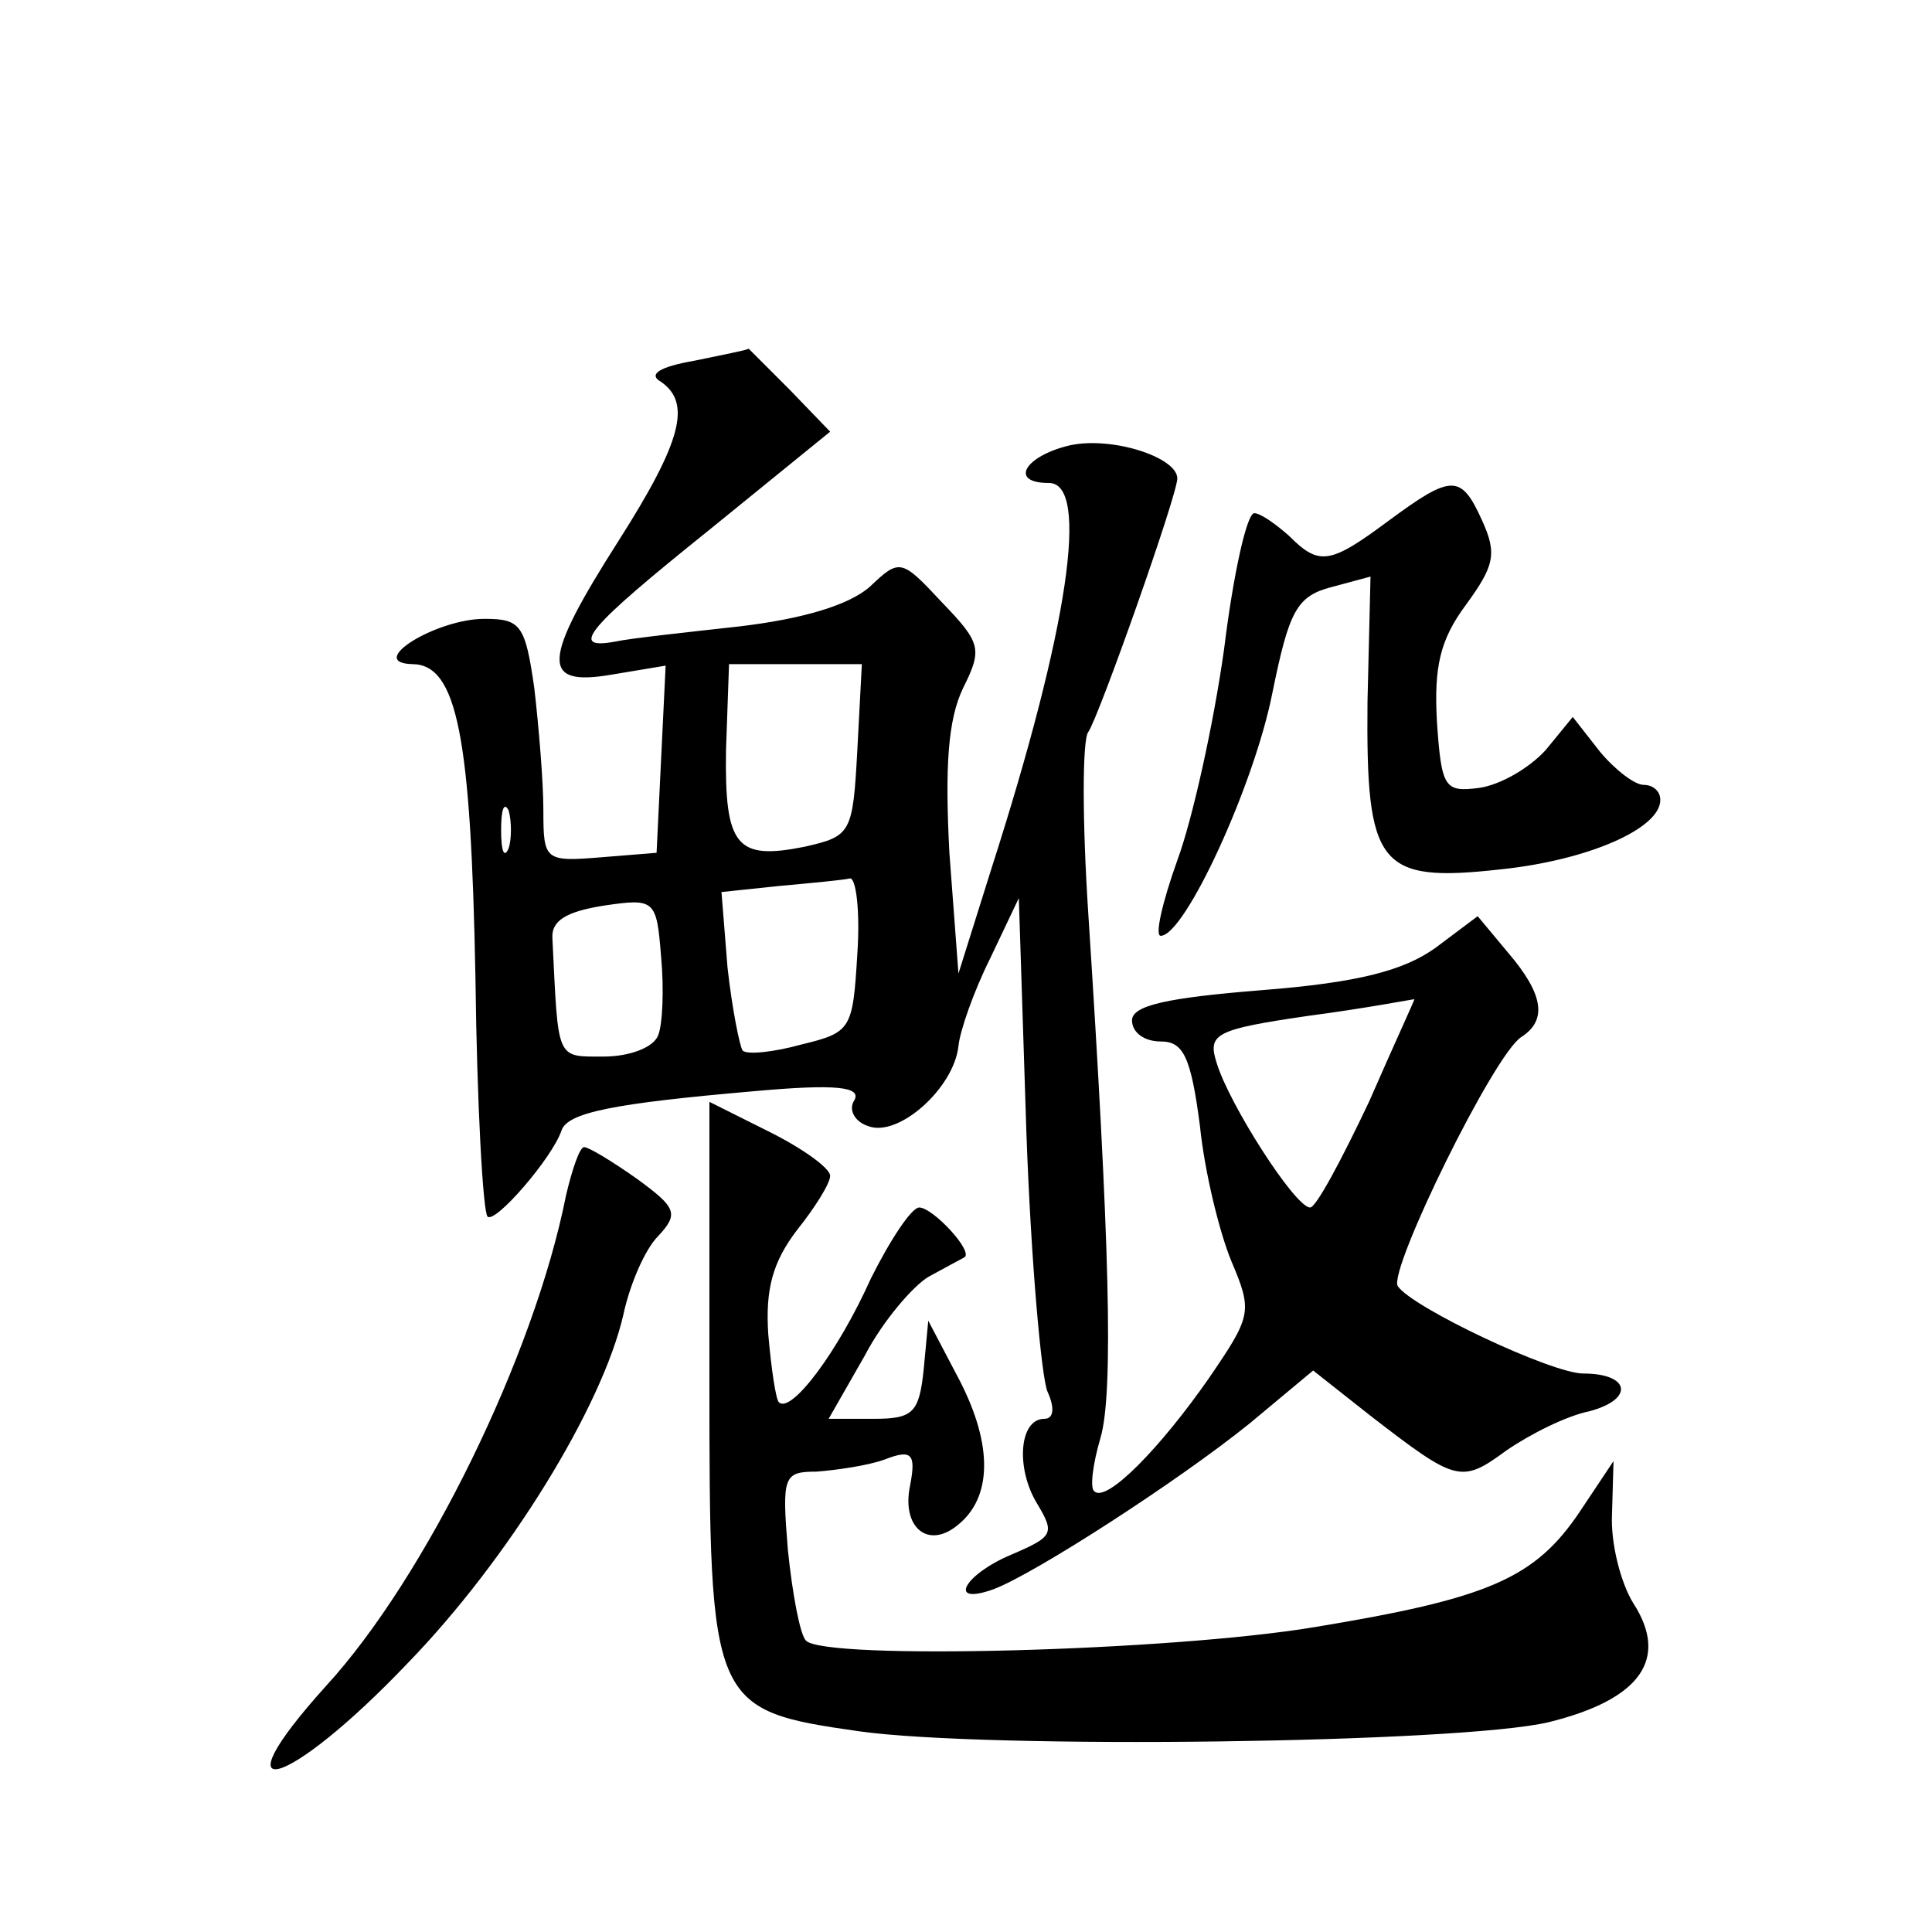 <?xml version="1.0" standalone="no"?>
<!DOCTYPE svg PUBLIC "-//W3C//DTD SVG 20010904//EN"
 "http://www.w3.org/TR/2001/REC-SVG-20010904/DTD/svg10.dtd">
<svg version="1.0" xmlns="http://www.w3.org/2000/svg"
 width="128pt" height="128pt" viewBox="0 0 128 128"
 preserveAspectRatio="xMidYMid meet">
<g transform="translate(0,128) scale(0.1,-0.1)"
fill="#0" stroke="none">
<path d="M460 1041 c-23 -4 -31 -9 -22 -14 20 -14 14 -39 -28 -105 -51 -80 -52
-97 -5 -89 l36 6 -3 -62 -3 -62 -37 -3 c-37 -3 -38 -2 -38 31 0 19 -3 55 -6 81
-6 42 -9 46 -33 46 -32 0 -79 -29 -48 -30 30 0 39 -48 42 -208 1 -84 5 -155 8 -158
5 -5 43 39 49 57 4 12 35 18 127 26 55 5 72 3 67 -6 -4 -6 0 -14 9 -17 20 -8 57
25 60 53 1 10 10 36 21 58 l19 40 5 -155 c3 -85 10 -163 14 -172 5 -11 4 -18 -2
-18 -17 0 -19 -33 -5 -56 12 -20 11 -22 -17 -34 -31 -13 -43 -34 -12 -23 27 10
123 72 170 110 l42 35 38 -30 c57 -44 60 -45 90 -23 16 11 40 23 55 26 30 8 27
25 -4 25 -21 0 -114 44 -123 58 -6 11 64 154 82 165 17 11 15 28 -9 56 l-20 24
-28 -21 c-21 -15 -51 -23 -115 -28 -62 -5 -86 -10 -86 -20 0 -8 8 -14 19 -14 15
0 20 -10 26 -56 3 -30 13 -71 21 -90 14 -33 13 -36 -15 -77 -32 -46 -68 -83 -76
-75 -3 2 -1 18 4 35 9 30 6 132 -8 348 -4 61 -4 115 0 120 7 10 59 157 59 168 0
14 -43 28 -71 22 -30 -7 -41 -25 -14 -25 27 0 13 -96 -38 -255 l-22 -70 -6 80 c-3
57 -1 88 9 109 13 26 12 30 -14 57 -27 29 -28 29 -48 10 -14 -12 -44 -21 -86 -26
-36 -4 -73 -8 -82 -10 -32 -6 -19 9 62 74 l80 65 -27 28 c-15 15 -27 27 -27 27
-1 -1 -17 -4 -36 -8z m108 -258 c-3 -55 -4 -57 -35 -64 -45 -9 -53 0 -52 64 l2
57 44 0 44 0 -3 -57z m-231 -65 c-3 -7 -5 -2 -5 12 0 14 2 19 5 13 2 -7 2 -19 0
-25z m231 -70 c-3 -50 -4 -52 -37 -60 -18 -5 -36 -7 -39 -4 -2 3 -7 28 -10 55 l-4
50 38 4 c22 2 43 4 47 5 4 1 7 -21 5 -50z m-132 -54 c-3 -8 -19 -14 -36 -14 -32
0 -30 -3 -34 78 -1 12 9 18 34 22 34 5 35 4 38 -34 2 -21 1 -45 -2 -52z m471 -44
c-18 -38 -35 -70 -39 -70 -10 0 -54 69 -62 96 -6 19 -1 22 61 31 38 5 69 11 70
11 1 1 -13 -29 -30 -68z M920 935 c-39 -29 -46 -30 -66 -10 -9 8 -19 15 -23 15
-5 0 -14 -41 -20 -90 -7 -50 -21 -113 -31 -140 -10 -28 -15 -50 -11 -50 16 0 62
100 74 161 11 54 16 64 39 70 l26 7 -2 -83 c-1 -109 7 -120 88 -111 58 6 106 27
106 46 0 6 -5 10 -11 10 -6 0 -19 10 -29 22 l-18 23 -18 -22 c-11 -12 -30 -23 -44
-25 -23 -3 -25 0 -28 44 -2 36 2 54 19 77 19 26 21 34 11 56 -14 31 -20 31 -62
0z M470 366 c0 -216 1 -219 99 -233 85 -12 398 -8 457 6 61 15 80 42 56 79 -8 13
-15 39 -14 59 l1 35 -22 -33 c-30 -45 -61 -58 -176 -77 -96 -16 -324 -22 -337 -9
-4 4 -9 31 -12 60 -4 49 -3 52 19 52 13 1 34 4 45 8 18 7 21 4 17 -17 -6 -28 12
-43 32 -26 22 18 23 52 1 95 l-21 40 -3 -32 c-3 -29 -7 -33 -33 -33 l-30 0 24 42
c12 23 32 46 42 52 11 6 22 12 24 13 6 4 -21 33 -30 33 -5 0 -19 -21 -32 -47 -22
-49 -53 -90 -61 -82 -2 2 -5 22 -7 45 -2 30 3 48 19 69 12 15 22 31 22 36 0 5 -18
18 -40 29 l-40 20 0 -184z M375 488 c-21 -106 -93 -253 -159 -325 -74 -82 -26 -69
54 15 67 69 129 170 143 231 4 19 14 43 23 52 14 15 12 19 -14 38 -17 12 -32 21
-35 21 -3 0 -8 -15 -12 -32z"/>
</g>
</svg>

